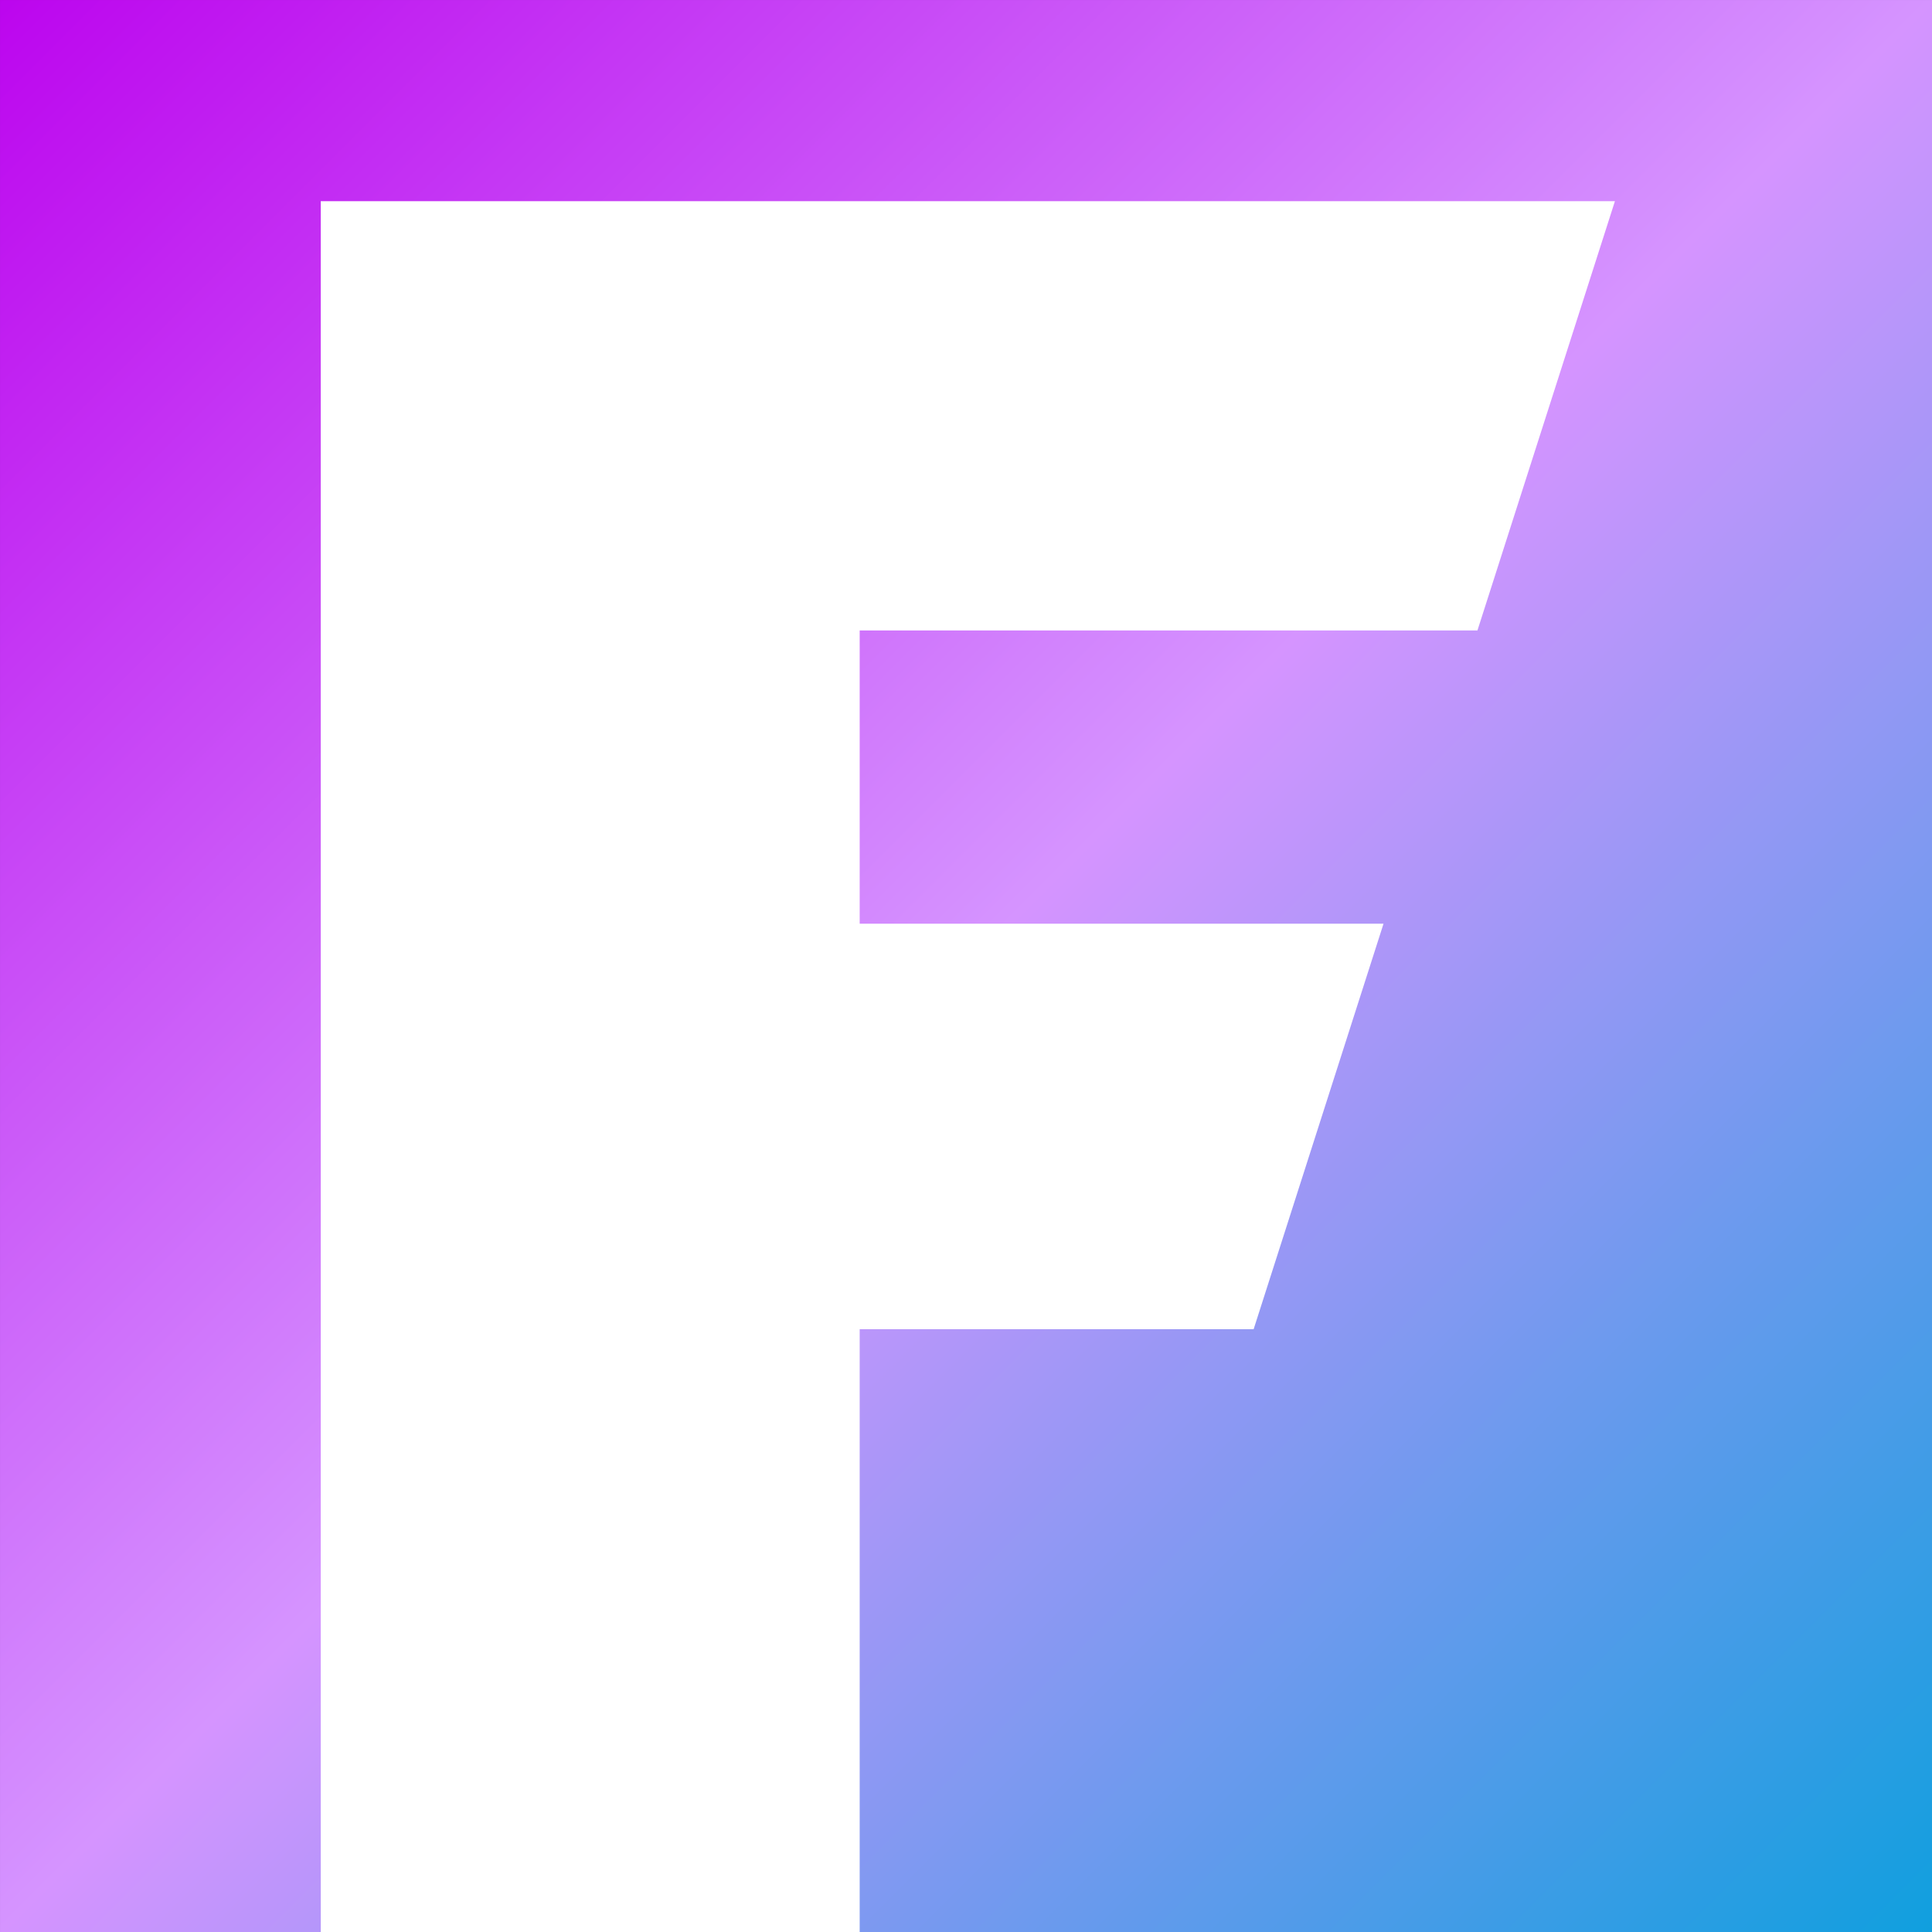 <?xml version="1.0" encoding="UTF-8" standalone="no"?>
<!DOCTYPE svg PUBLIC "-//W3C//DTD SVG 1.1//EN" "http://www.w3.org/Graphics/SVG/1.1/DTD/svg11.dtd">
<svg width="100%" height="100%" viewBox="0 0 180 180" version="1.1" xmlns="http://www.w3.org/2000/svg" xmlns:xlink="http://www.w3.org/1999/xlink" xml:space="preserve" xmlns:serif="http://www.serif.com/" style="fill-rule:evenodd;clip-rule:evenodd;stroke-linejoin:round;stroke-miterlimit:2;">
    <rect x="0" y="0" width="180" height="180" fill="#333333" stroke="none"/>
    <g transform="matrix(1,0,0,1,-454.899,-210.296)">
        <g transform="matrix(1.089,0,0,1.089,53.68,-49.653)">
            <rect x="368.43" y="238.705" width="165.29" height="165.29" style="fill:url(#_Linear1);"/>
        </g>
        <g transform="matrix(1,0,0,1,86.138,-7.827)">
            <path d="M519.22,236.867L506.41,276.863L448.856,276.863L448.856,304.183L497.66,304.183L485.559,341.964L448.856,341.964L448.856,404.85L398.645,404.85L398.645,236.867L519.22,236.867Z" style="fill:white;fill-rule:nonzero;"/>
        </g>
    </g>
    <defs>
        <linearGradient id="_Linear1" x1="0" y1="0" x2="1" y2="0" gradientUnits="userSpaceOnUse" gradientTransform="matrix(165.29,165.29,-165.29,165.29,368.43,238.705)"><stop offset="0" style="stop-color:rgb(188,4,238);stop-opacity:1"/><stop offset="0.5" style="stop-color:rgb(213,148,255);stop-opacity:1"/><stop offset="1" style="stop-color:rgb(14,159,222);stop-opacity:1"/></linearGradient>
    </defs>
</svg>
